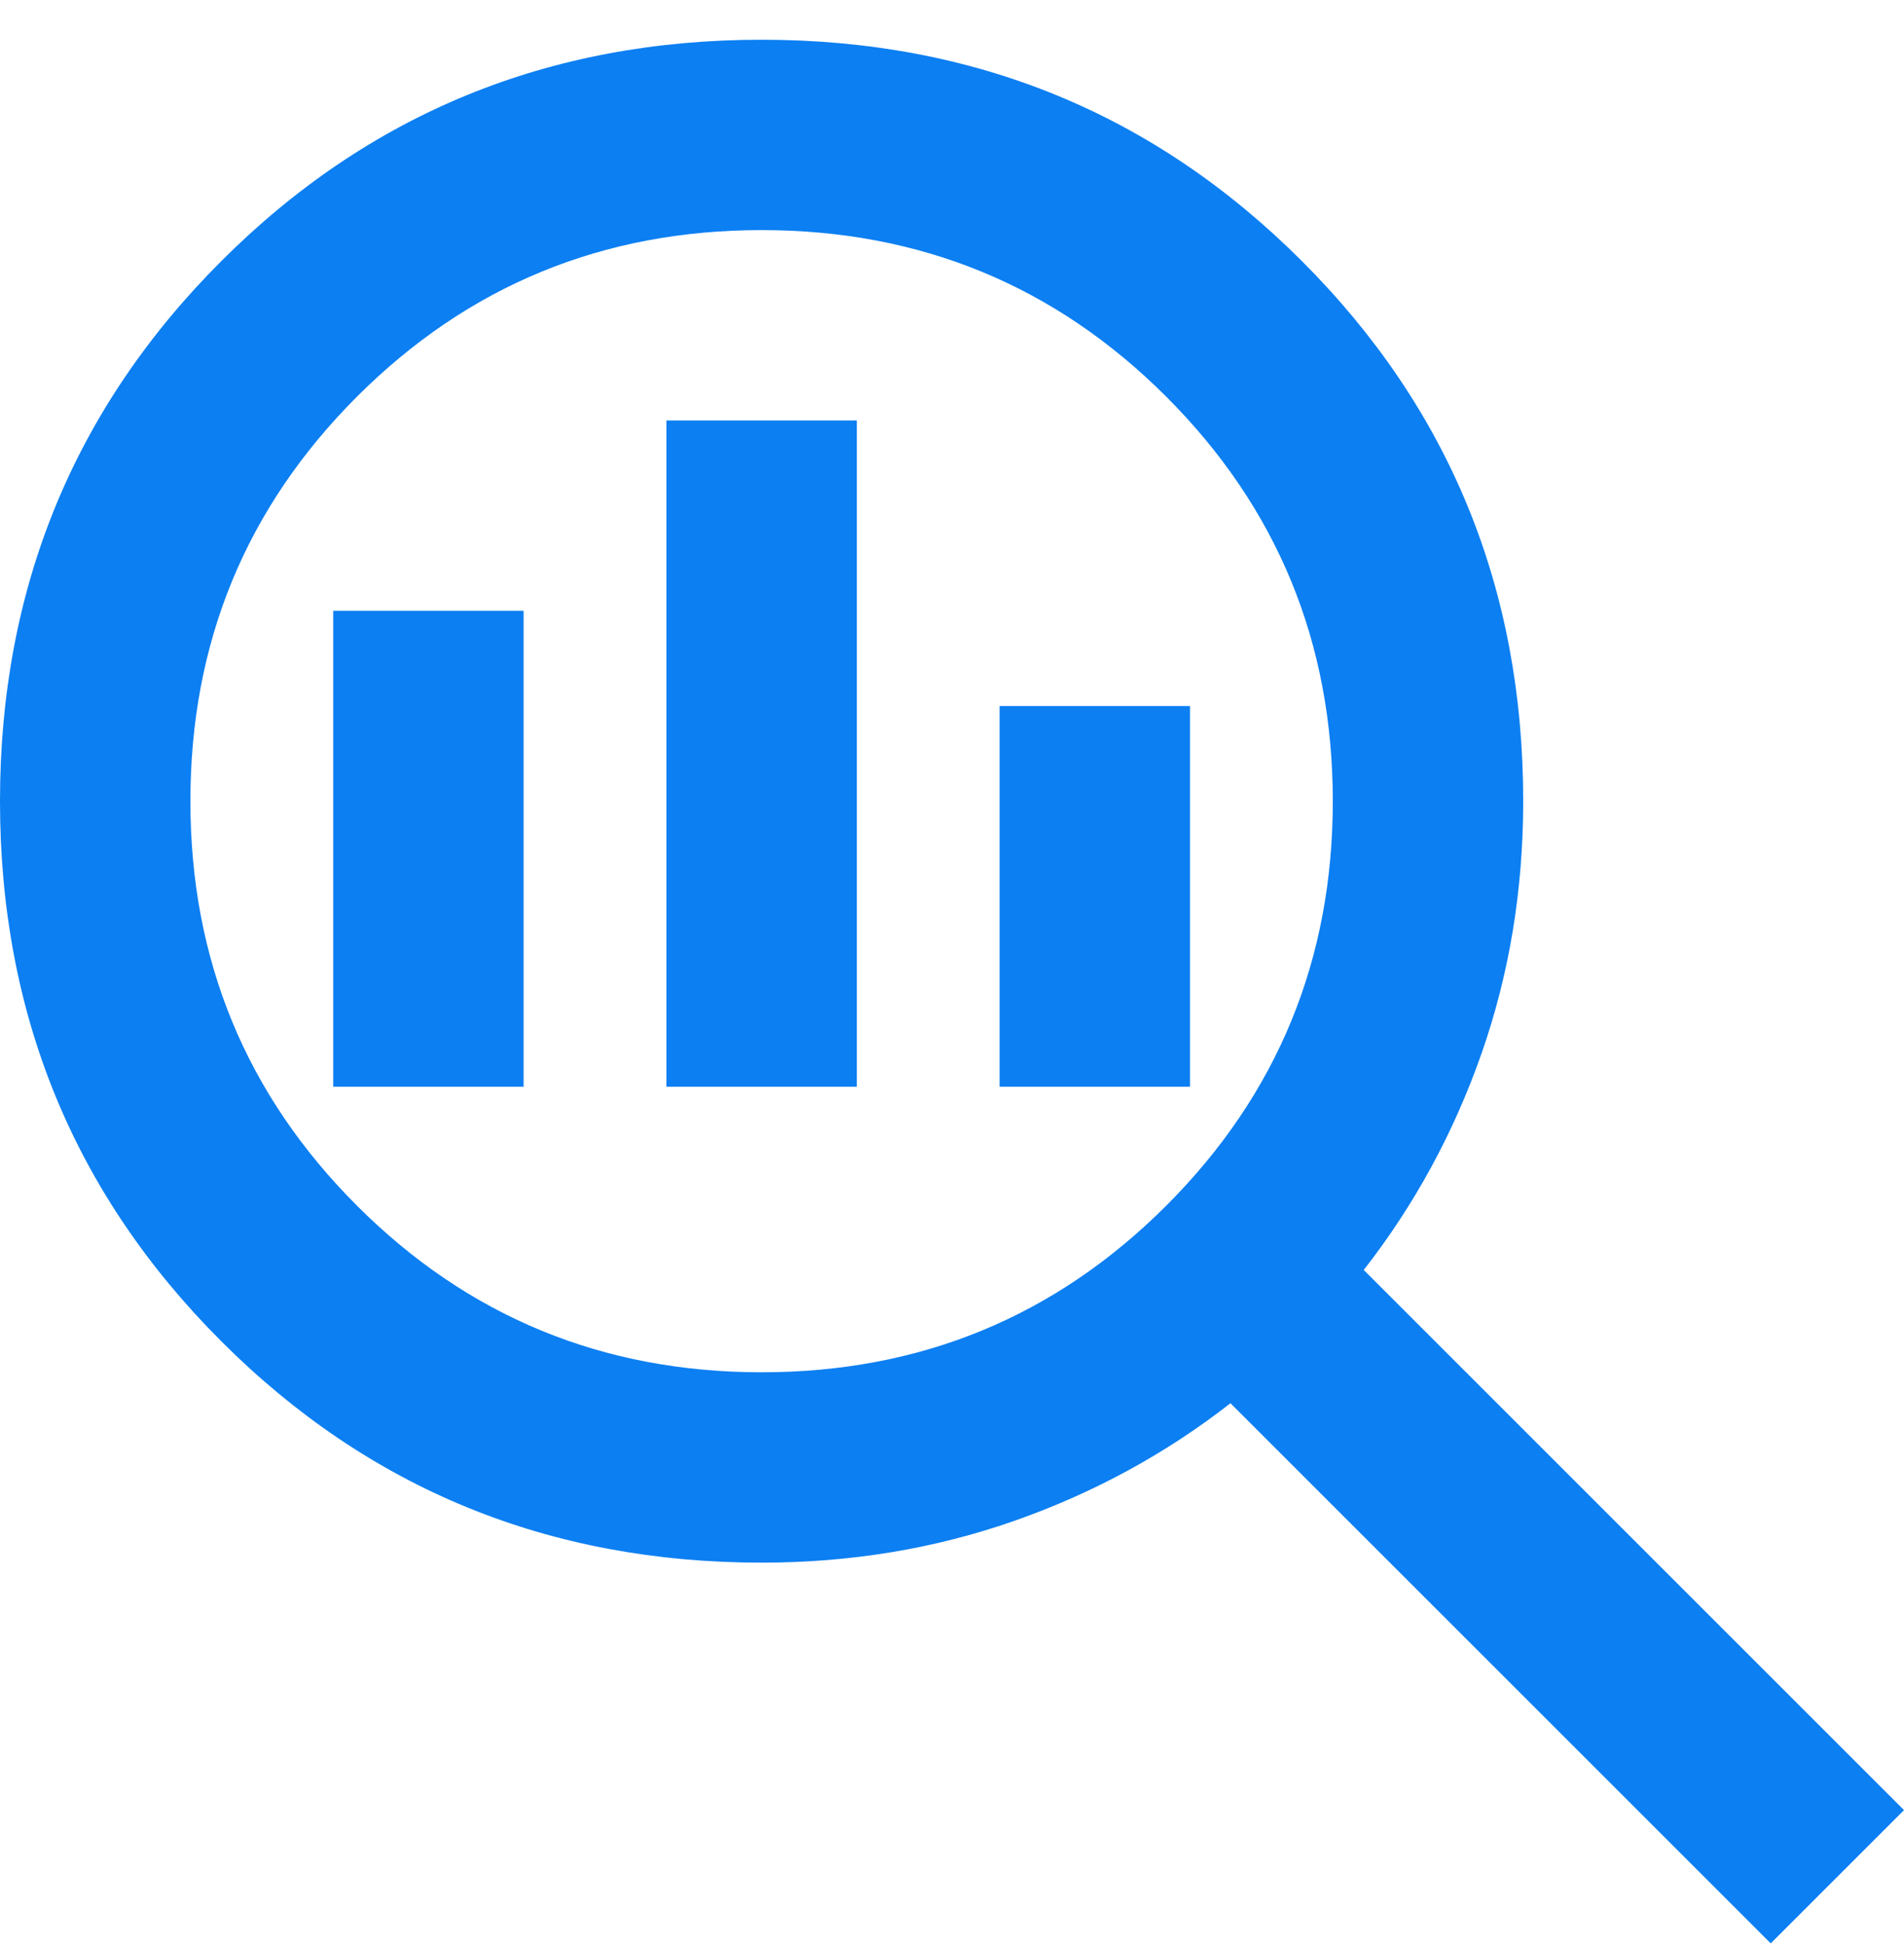 <svg xmlns="http://www.w3.org/2000/svg" width="47" height="48" viewBox="0 0 47 48" fill="none"><path d="M18.8 33.881C22.717 33.881 26.046 32.51 28.788 29.768C31.529 27.027 32.9 23.698 32.9 19.781C32.9 15.864 31.529 12.535 28.788 9.793C26.046 7.052 22.717 5.681 18.8 5.681C14.883 5.681 11.554 7.052 8.812 9.793C6.071 12.535 4.7 15.864 4.7 19.781C4.7 23.698 6.071 27.027 8.812 29.768C11.554 32.51 14.883 33.881 18.8 33.881ZM16.45 26.831V10.381H21.15V26.831H16.45ZM8.225 26.831V15.081H12.925V26.831H8.225ZM24.675 26.831V17.431H29.375V26.831H24.675ZM43.71 47.981L30.374 34.645C28.768 35.898 26.986 36.867 25.027 37.553C23.069 38.238 20.993 38.581 18.8 38.581C13.552 38.581 9.106 36.76 5.464 33.117C1.821 29.475 0 25.029 0 19.781C0 14.533 1.821 10.087 5.464 6.445C9.106 2.802 13.552 0.981 18.8 0.981C24.048 0.981 28.494 2.802 32.136 6.445C35.779 10.087 37.6 14.533 37.6 19.781C37.6 21.974 37.257 24.05 36.572 26.008C35.886 27.967 34.917 29.749 33.664 31.355L47 44.691L43.71 47.981Z" fill="#0C7FF2"></path></svg>